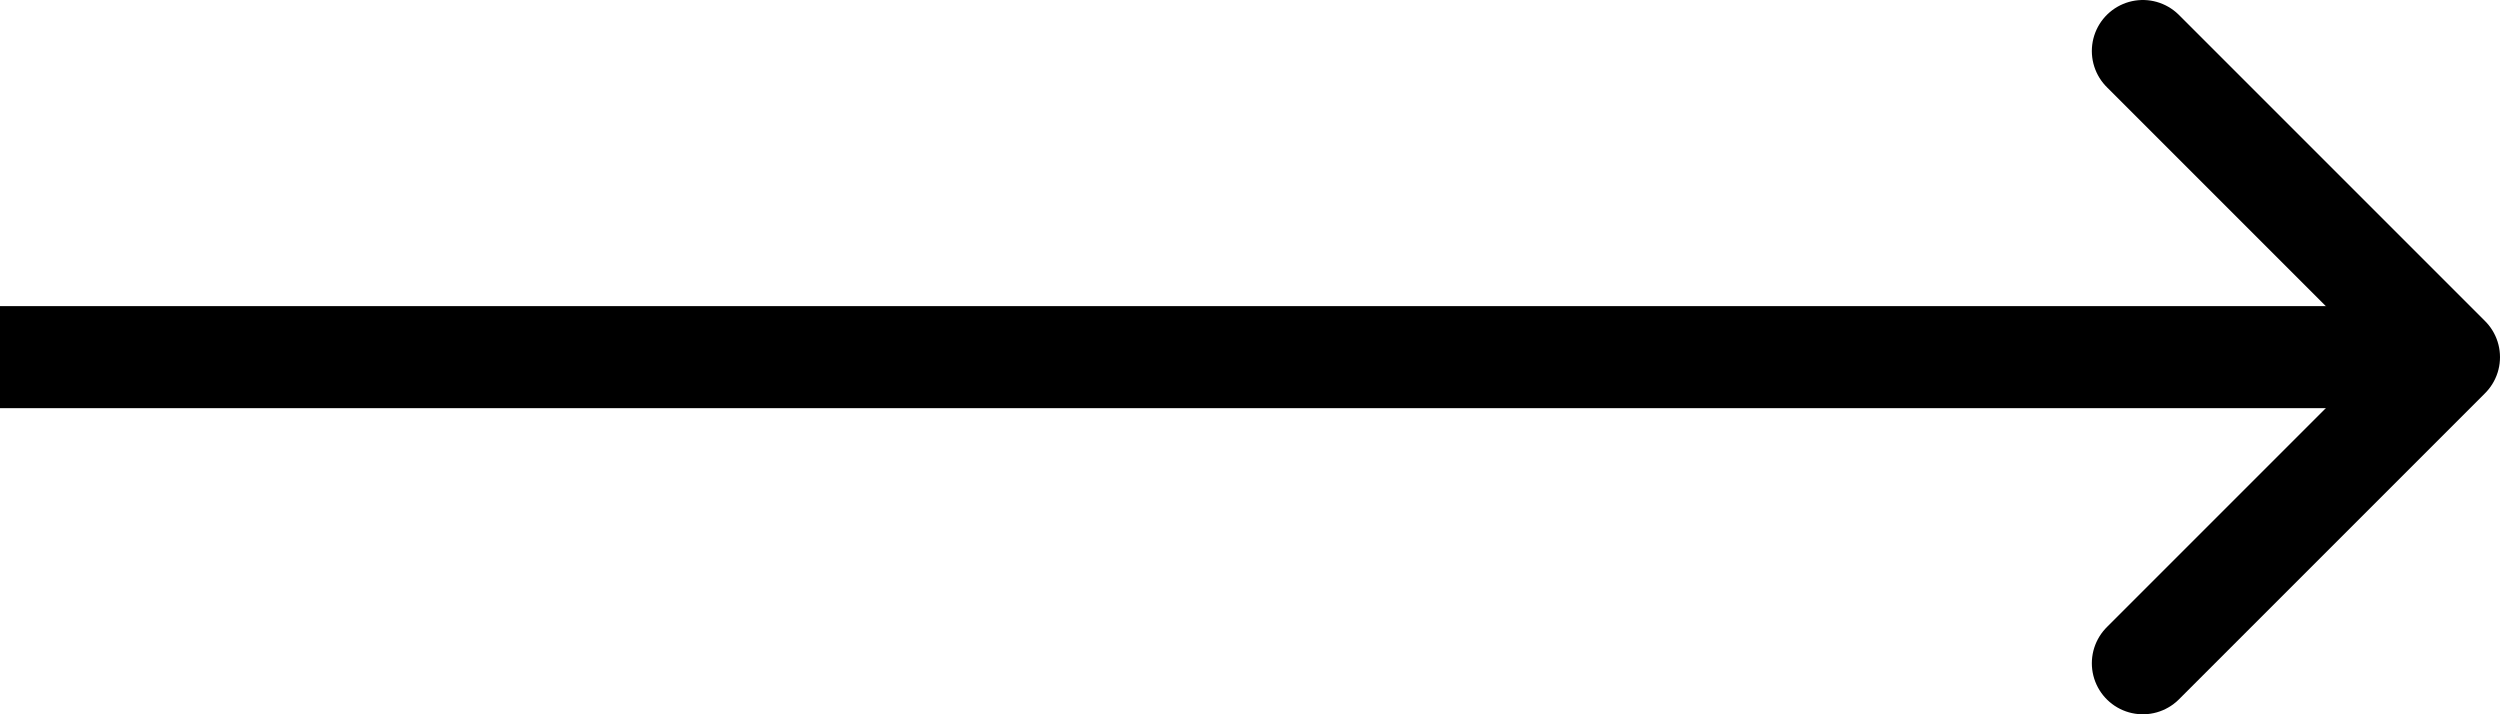 
<svg width="49" height="14" viewBox="0 0 49 14" fill="none" xmlns="http://www.w3.org/2000/svg">
<path d="M42 13L48 7L42 1" stroke="black" stroke-width="2" stroke-linecap="round" stroke-linejoin="round"/>
<path d="M0 7L48 7" stroke="black" stroke-width="2"/>
</svg>
